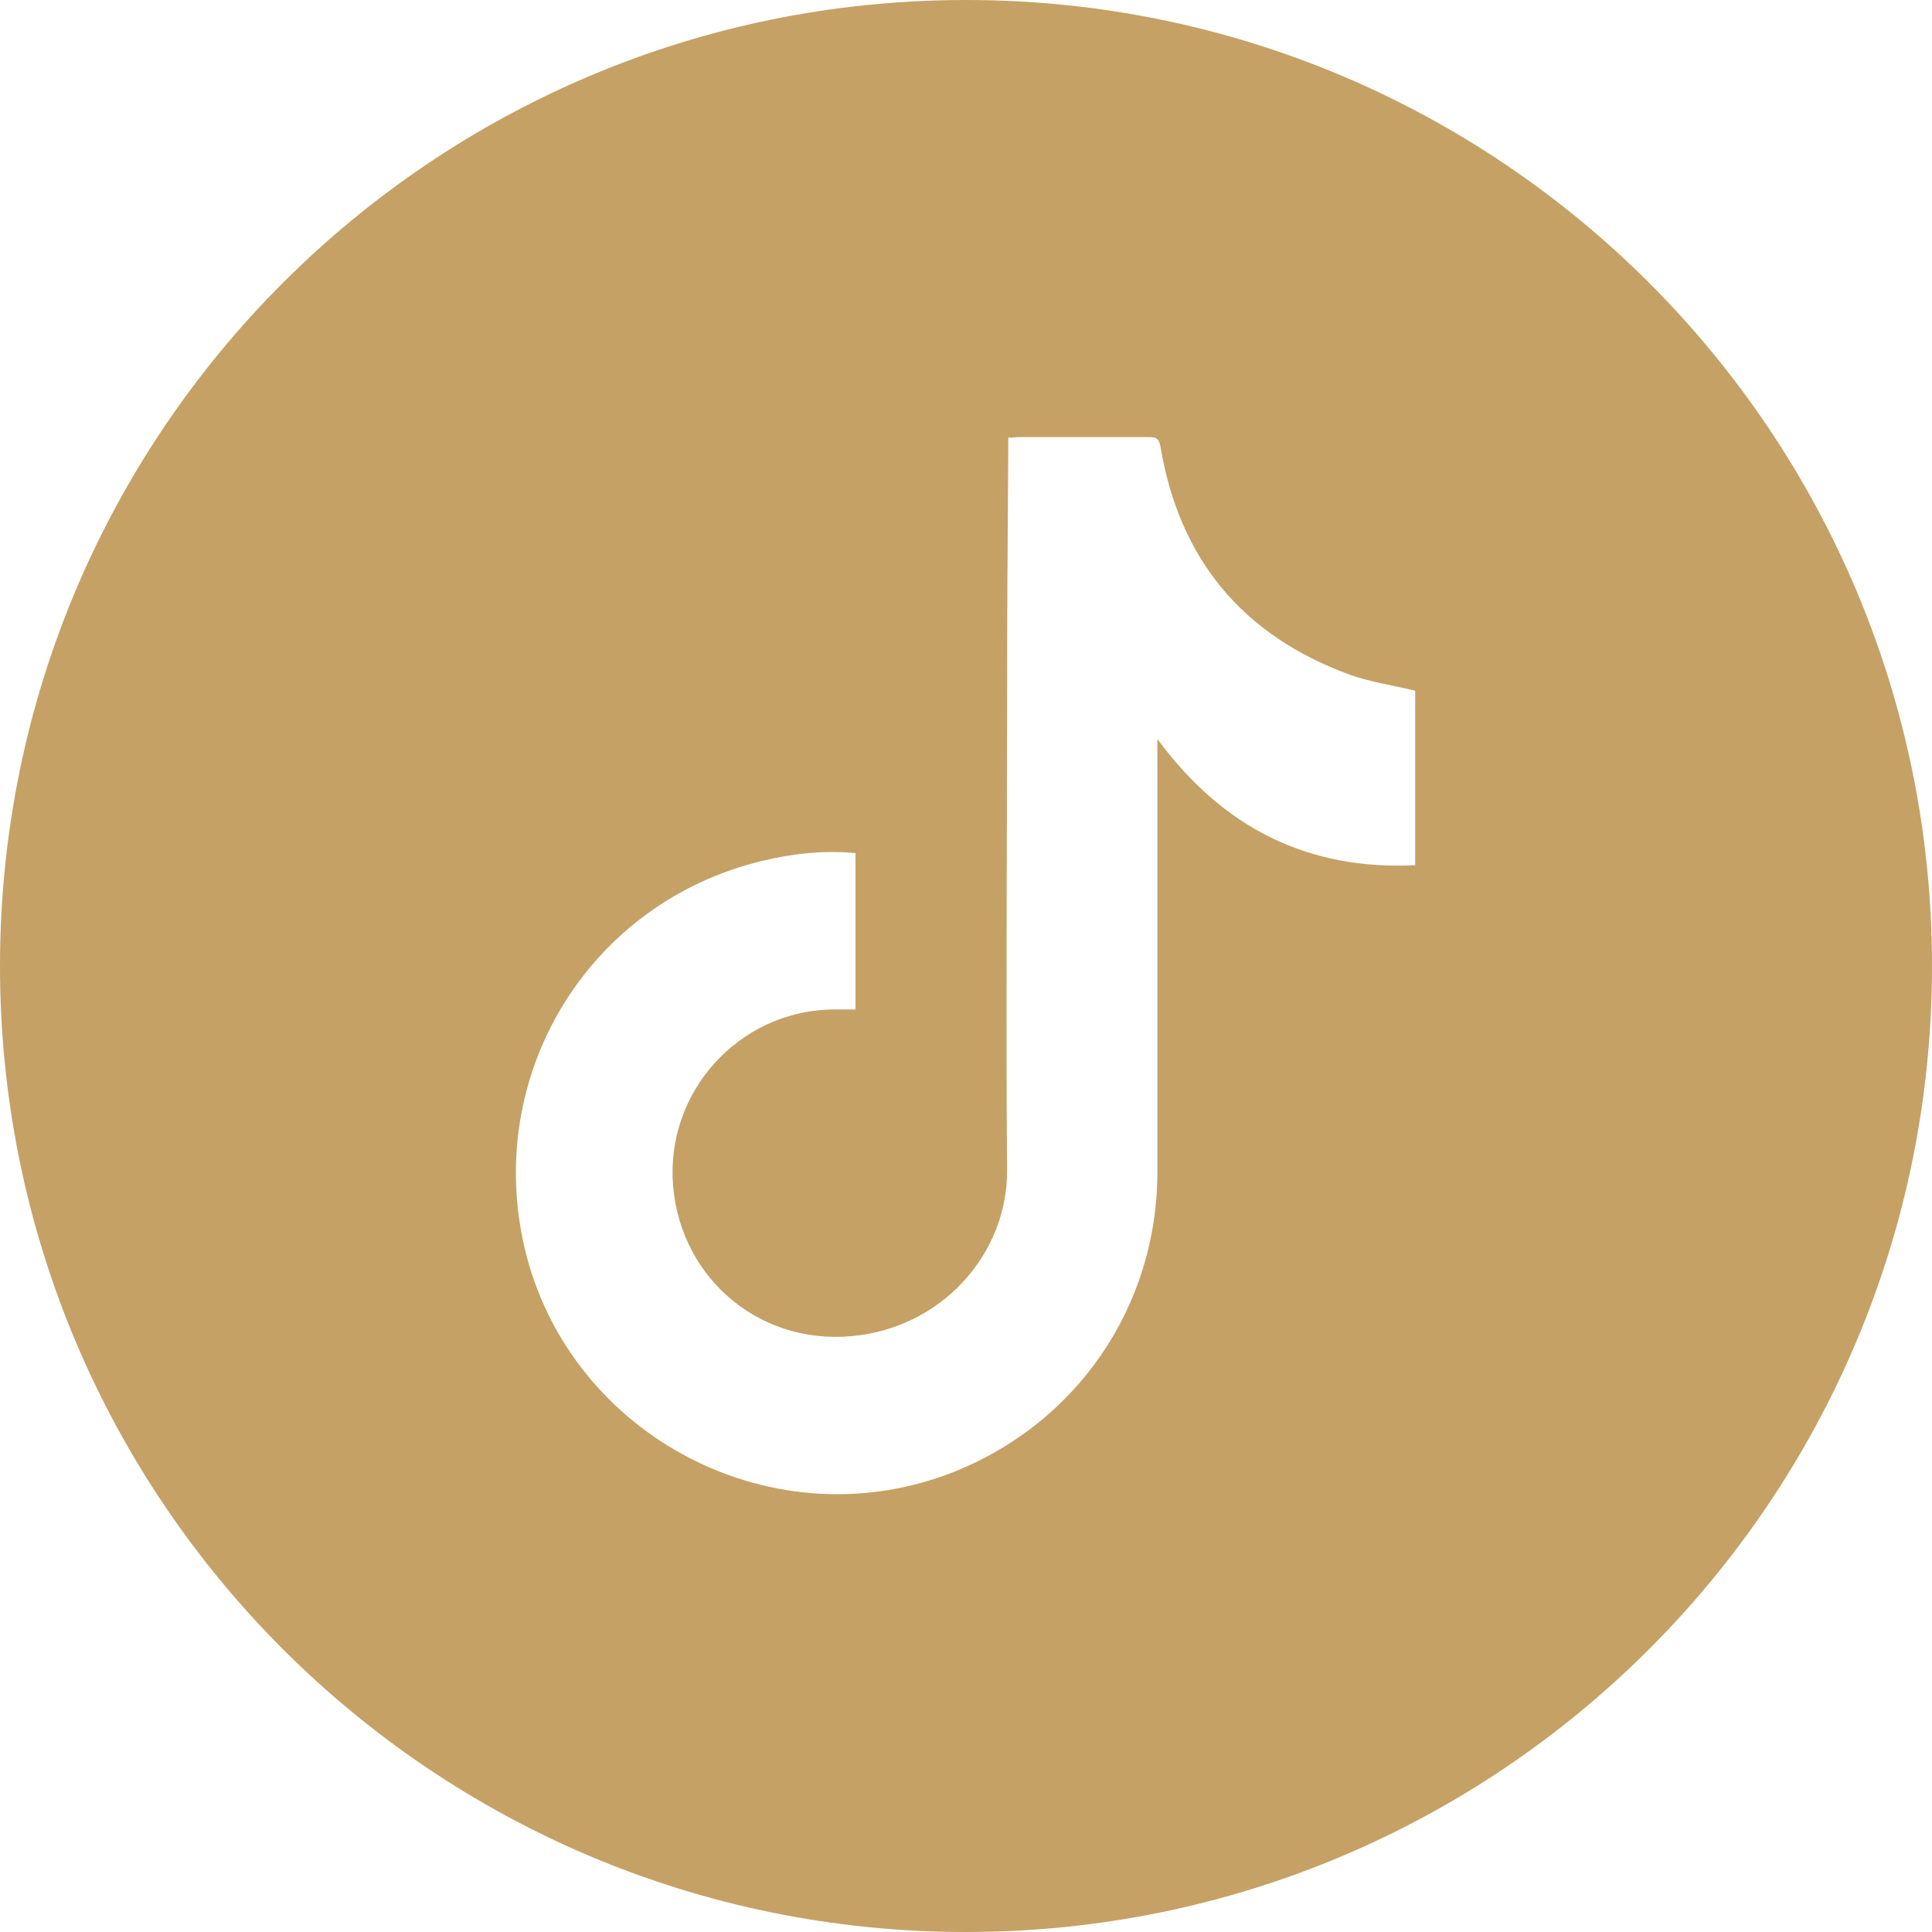 <?xml version="1.0" encoding="UTF-8"?><svg id="Layer_1" xmlns="http://www.w3.org/2000/svg" width=".44in" height=".44in" viewBox="0 0 32 32"><defs><style>.cls-1{fill:#c5a166;}</style></defs><path class="cls-1" d="M16,0C7.16,0,0,7.16,0,16s7.16,16,16,16,16-7.16,16-16S24.84,0,16,0ZM23.46,14.33c-1.79.09-3.2-.61-4.29-2.09v.24c0,2.31,0,4.62,0,6.93,0,2.24-1.35,4.2-3.45,5-3.02,1.14-6.4-.71-7.06-3.87-.59-2.84,1.14-5.6,3.96-6.28.5-.12,1.01-.18,1.55-.13v2.59c-.09,0-.18,0-.27,0-1.54-.04-2.8,1.23-2.76,2.77.05,1.6,1.38,2.79,2.97,2.64,1.47-.13,2.59-1.35,2.57-2.77-.02-2.56,0-5.12,0-7.68,0-1.41.01-2.83.02-4.24,0-.06,0-.12,0-.19.07,0,.12-.01.17-.01.72,0,1.44,0,2.16,0,.11,0,.16.01.19.15.31,1.87,1.36,3.14,3.15,3.79.34.12.7.17,1.07.26v2.89Z"/></svg>